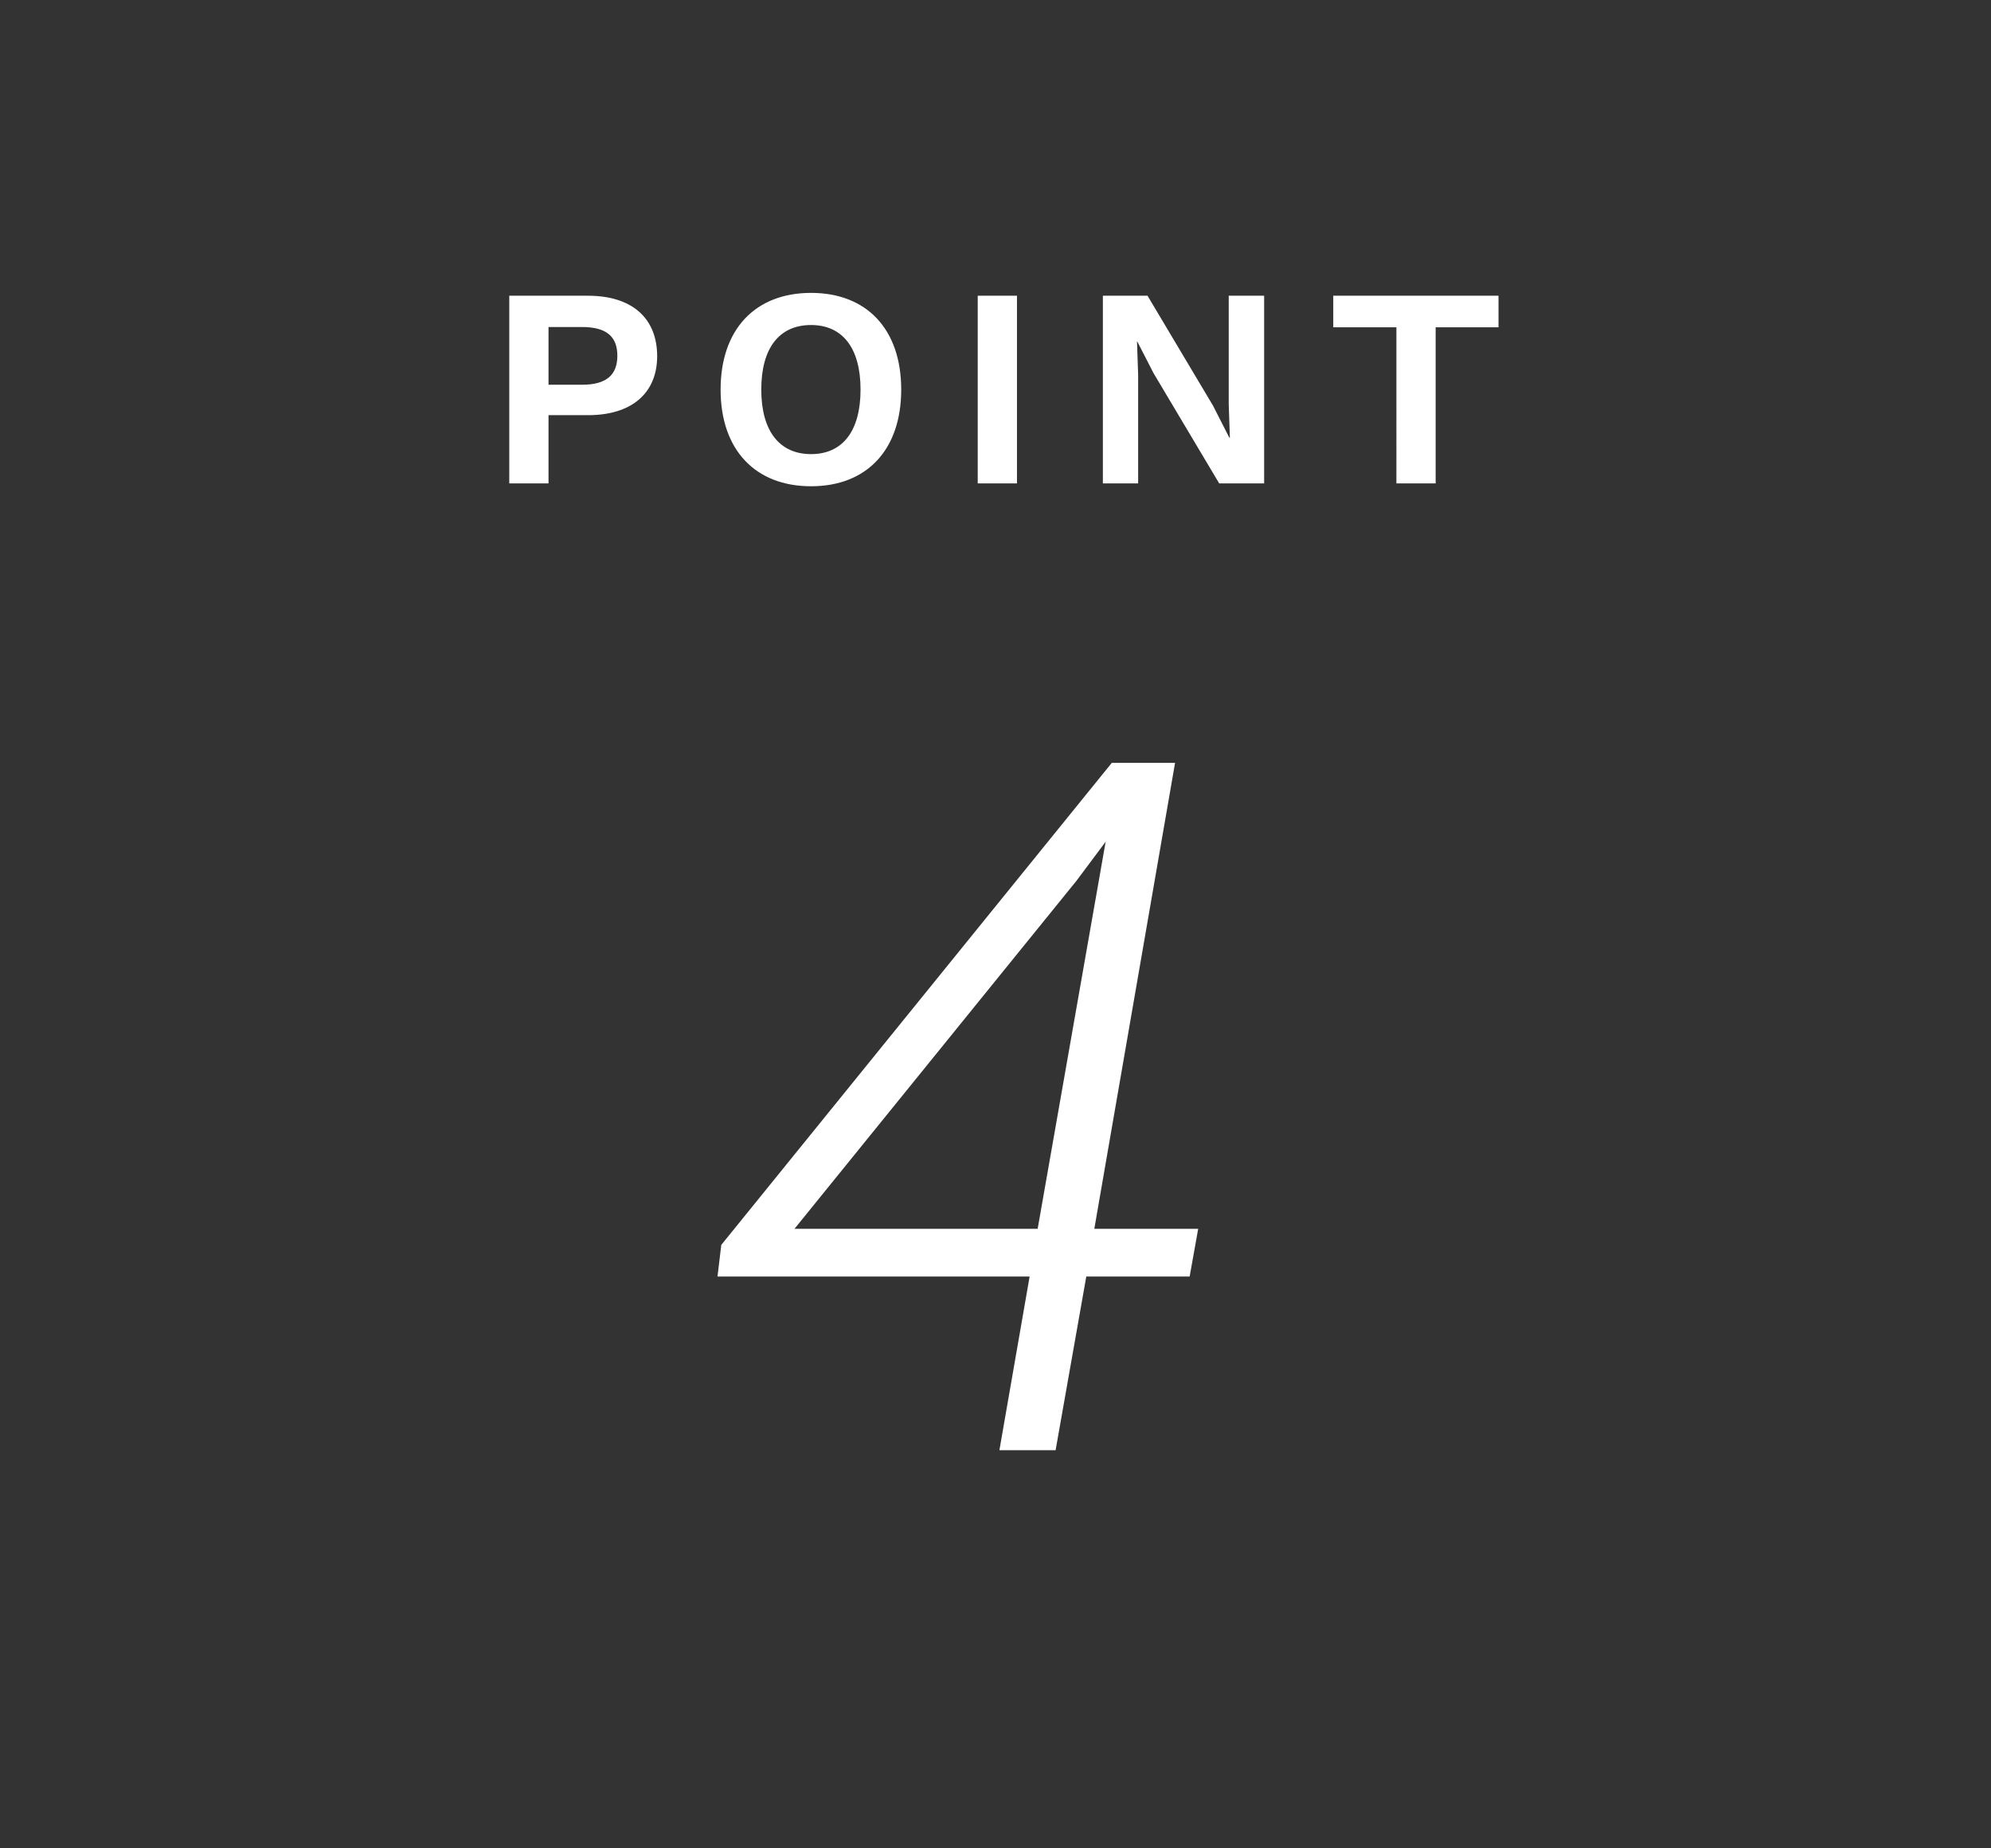<svg xmlns="http://www.w3.org/2000/svg" width="70" height="65" viewBox="0 0 70 65">
  <rect x="0" y="0" width="70" height="65" fill="#333333" stroke="none"/>
  <g id="グループ_620" data-name="グループ 620" transform="translate(-656 -4228)">
    <rect id="長方形_174" data-name="長方形 174" width="70" height="65" rx="2" transform="translate(656 4228)" fill="#c7c394" opacity="0"/>
    <path id="パス_106" data-name="パス 106" d="M-14.325-6.6h-2.77V0h1.38V-2.4h1.39c1.53,0,2.43-.77,2.43-2.08C-11.9-5.83-12.8-6.6-14.325-6.6Zm-.21,3.13h-1.18V-5.5h1.18c.86,0,1.24.34,1.24,1.01S-13.675-3.47-14.535-3.47Zm8.05-3.23c-1.96,0-3.18,1.28-3.18,3.4S-8.445.1-6.485.1s3.17-1.28,3.17-3.4S-4.525-6.7-6.485-6.7Zm0,1.13c1.1,0,1.74.8,1.74,2.27s-.64,2.27-1.74,2.27-1.75-.8-1.75-2.27S-7.595-5.57-6.485-5.57ZM.755-6.6H-.625V0H.755Zm8.69,0H8.2v3.82l.04,1.17h-.02l-.57-1.12L5.345-6.6H3.775V0h1.24V-3.82l-.04-1.17h.01l.57,1.11L7.865,0h1.58Zm8.24,0h-5.81v1.11h2.22V0h1.38V-5.49h2.21Z" transform="translate(691 4245)" fill="#fff"/>
    <path id="パス_107" data-name="パス 107" d="M4.474-7.786H8.126l-.3,1.677H4.192L3.113,0H1.137L2.2-6.109H-8.774l.133-1.112L5.088-24.172H7.313Zm-10.542,0h8.55L4.873-21.4,3.843-20.021Z" transform="translate(690 4279)" fill="#fff"/>
  </g>
</svg>
